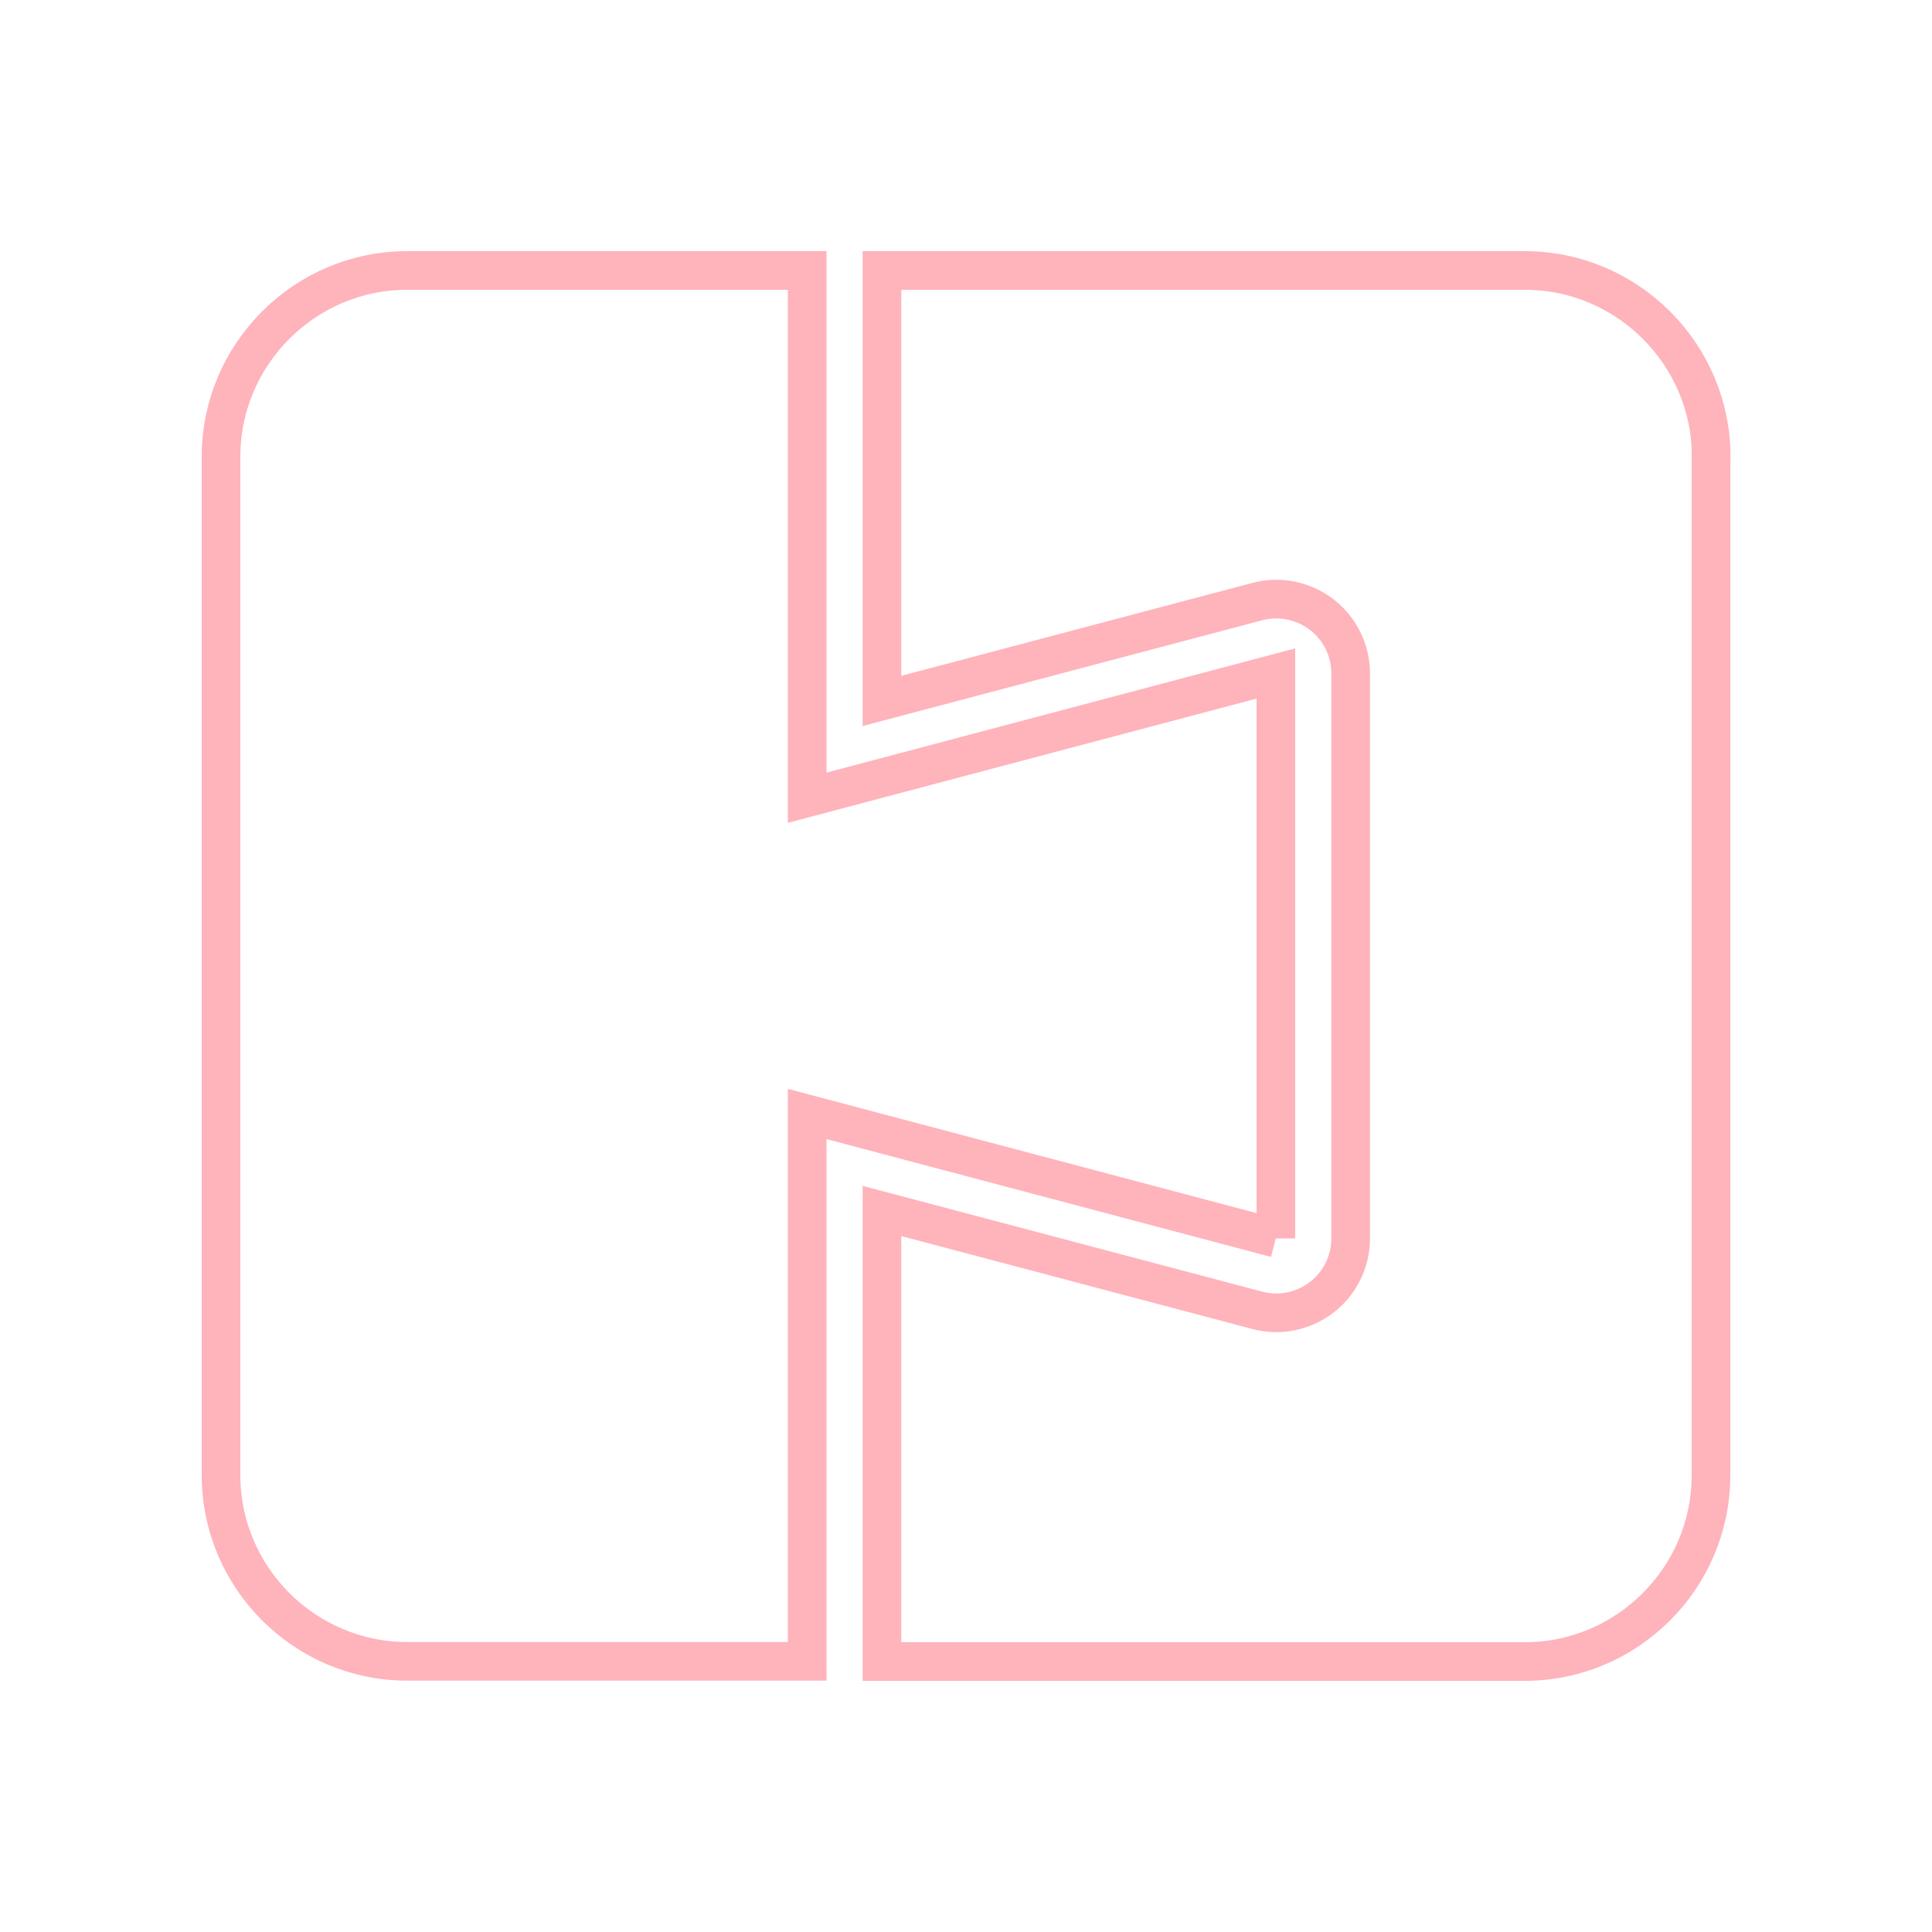 <svg viewBox="0 0 100 100" xmlns="http://www.w3.org/2000/svg" data-sanitized-data-name="Layer 1" data-name="Layer 1" id="Layer_1">
  <defs>
    <style>
      .cls-1 {
        fill: none;
        stroke: #ffb3bb;
        stroke-miterlimit: 10;
        stroke-width: 2px;
      }
    </style>
  </defs>
  <path d="M88.56,23.64v52.73c0,5.3-4.34,9.63-9.63,9.63h-33.28v-23.32l19.42,5.14c.33.09.66.13.99.13.84,0,1.67-.28,2.35-.8.95-.73,1.5-1.86,1.5-3.05v-29.24c0-1.2-.55-2.32-1.5-3.05-.68-.52-1.51-.8-2.35-.8-.33,0-.66.04-.99.13l-19.42,5.14V14h33.28c5.3,0,9.64,4.34,9.64,9.63h0ZM66.04,64.1v-29.24l-24.26,6.43V14h-20.71c-5.3,0-9.63,4.34-9.63,9.63v52.73c0,5.3,4.34,9.63,9.63,9.63h20.71v-28.33l24.26,6.43Z" class="cls-1"></path>
</svg>